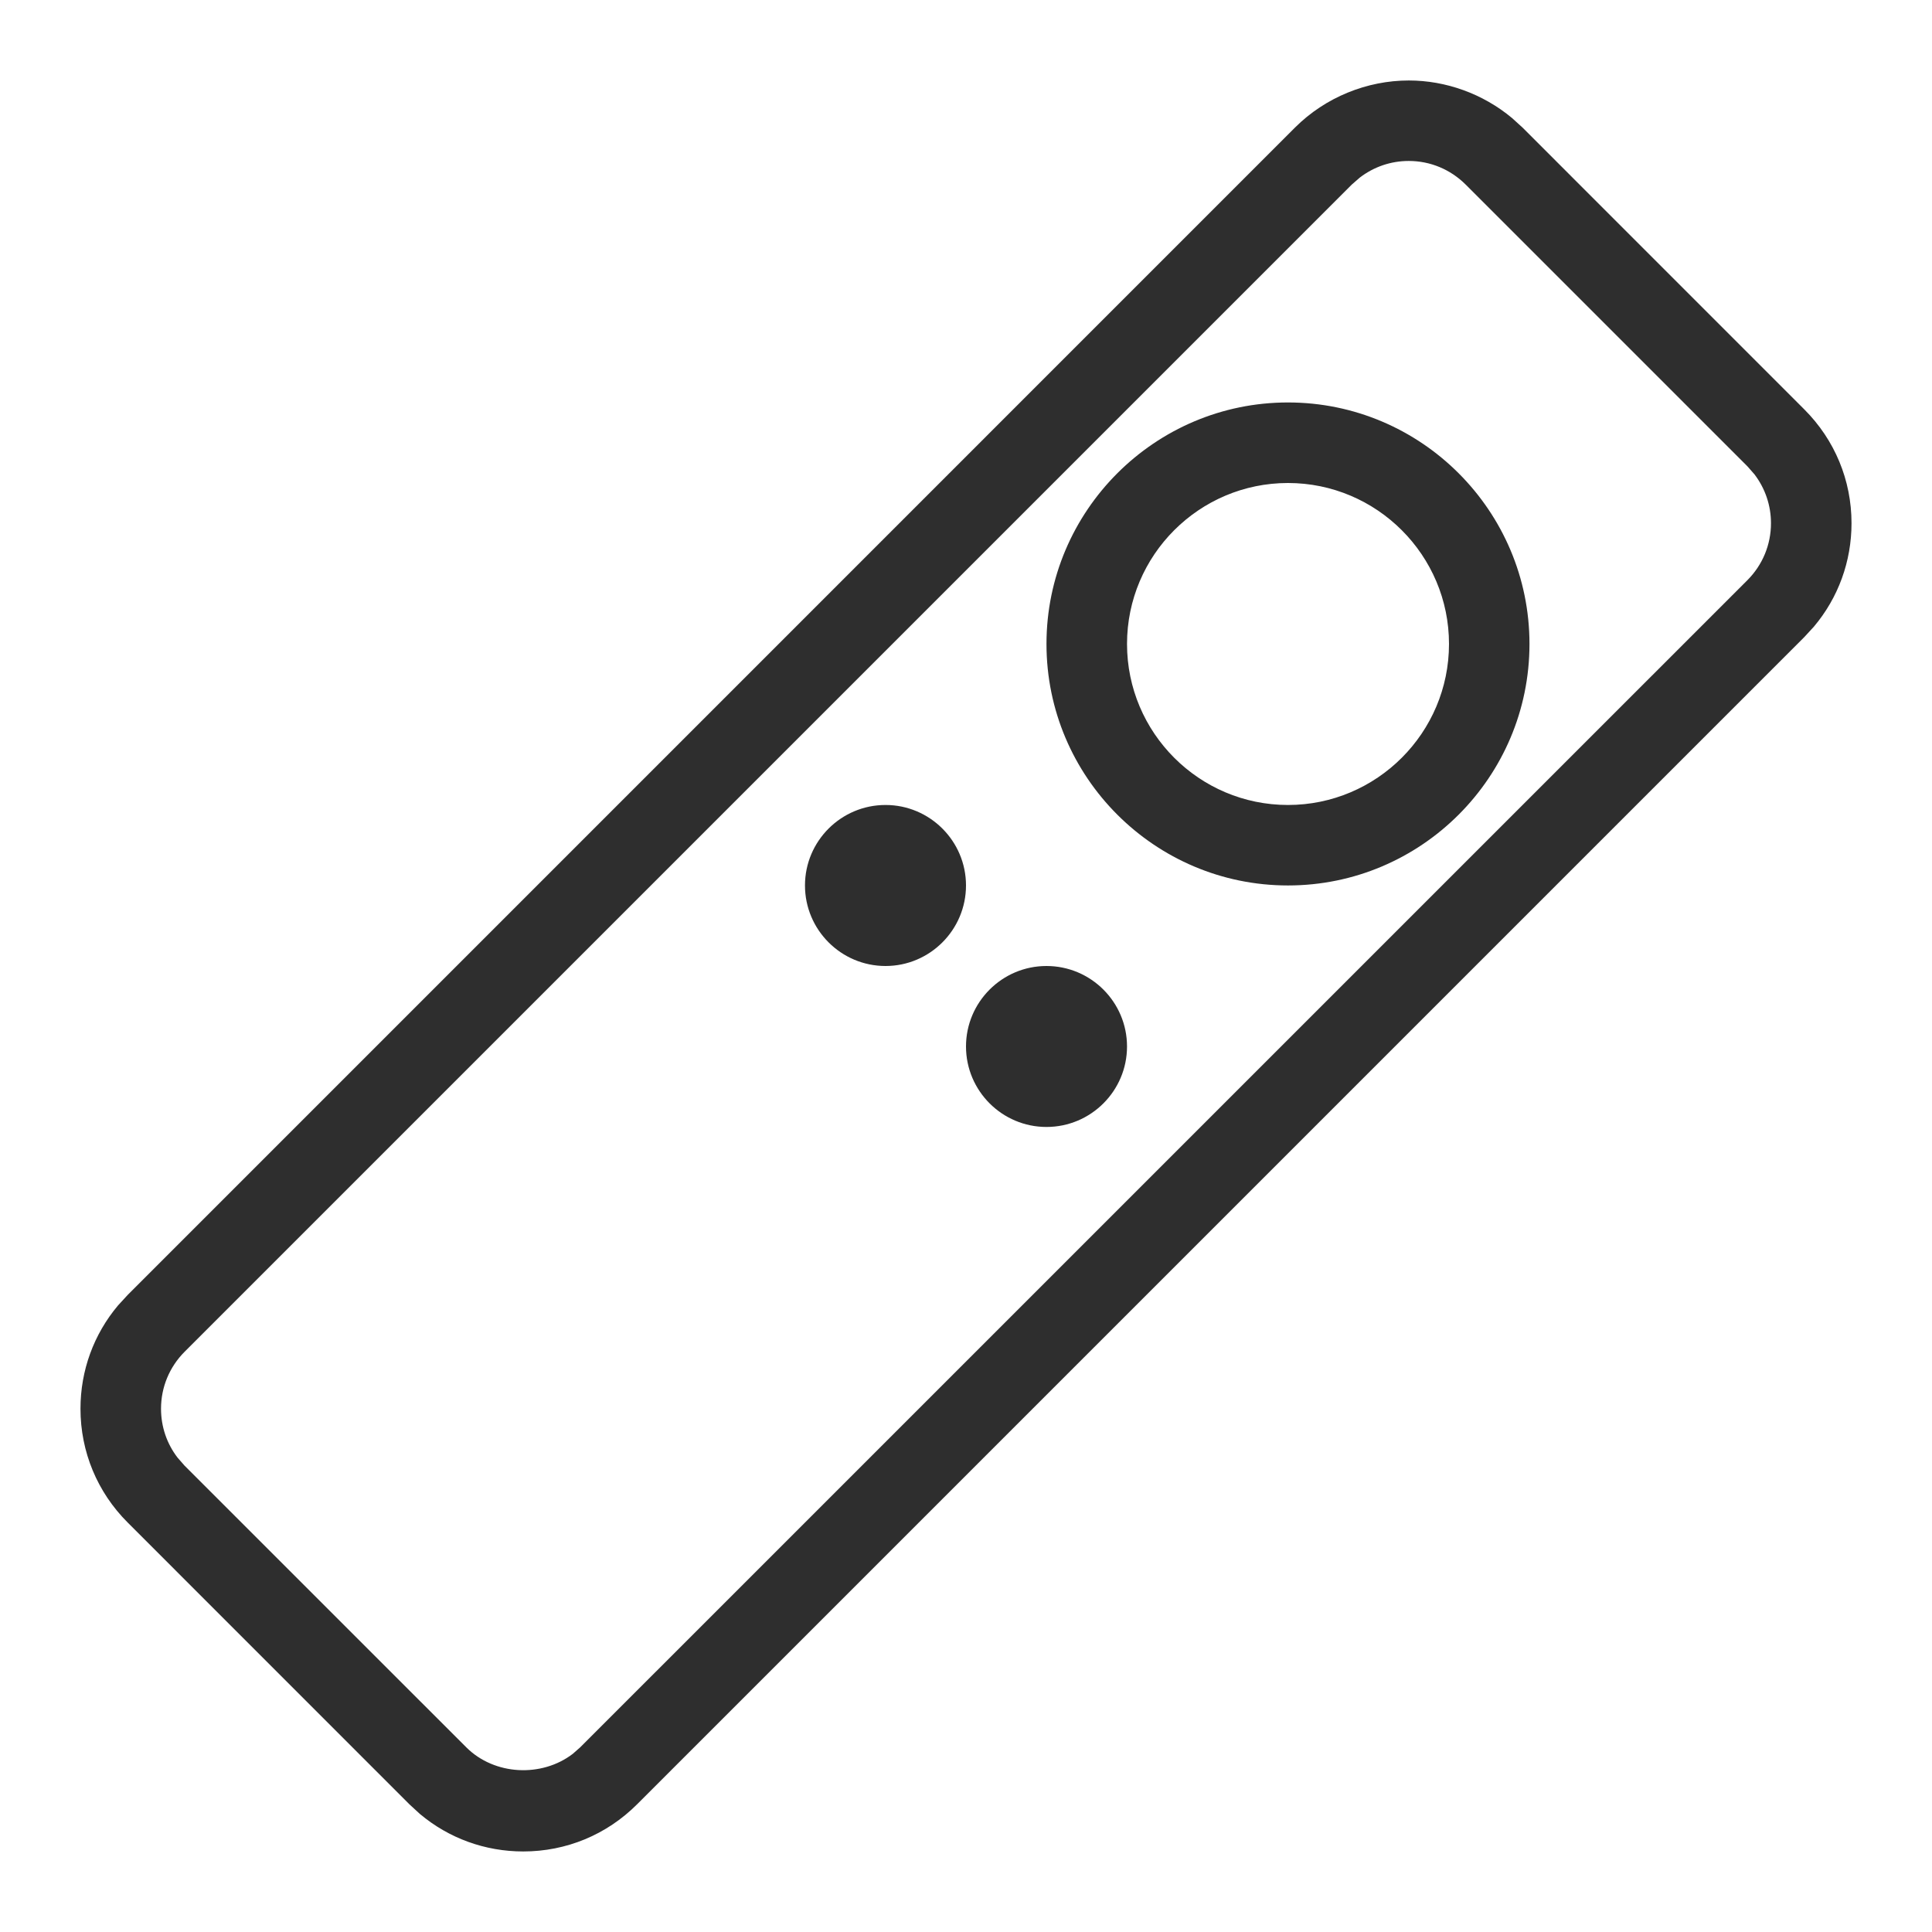 <svg width="32" height="32" viewBox="0 0 32 32" fill="none" xmlns="http://www.w3.org/2000/svg">
<path fill-rule="evenodd" clip-rule="evenodd" d="M23.334 1.333C23.947 1.333 24.561 1.552 25.044 1.955L25.219 2.114L29.885 6.781C30.389 7.285 30.667 7.954 30.667 8.666C30.667 9.299 30.448 9.899 30.045 10.378L29.885 10.552L10.552 29.885C10.048 30.389 9.379 30.666 8.667 30.666C8.033 30.666 7.434 30.447 6.955 30.045L6.781 29.885L2.115 25.218C1.611 24.715 1.333 24.045 1.333 23.333C1.333 22.7 1.552 22.101 1.955 21.622L2.115 21.448L21.448 2.114C21.952 1.61 22.643 1.333 23.334 1.333ZM23.333 2.666C23.037 2.666 22.755 2.763 22.523 2.941L22.39 3.057L3.057 22.39C2.806 22.642 2.667 22.977 2.667 23.333C2.667 23.63 2.763 23.912 2.941 24.143L3.057 24.276L7.724 28.942C8.19 29.407 8.972 29.443 9.486 29.05L9.609 28.942L28.943 9.609C29.194 9.357 29.333 9.022 29.333 8.666C29.333 8.37 29.236 8.088 29.059 7.856L28.943 7.724L24.276 3.057C24.023 2.805 23.689 2.666 23.333 2.666ZM17.333 16C18.069 16 18.667 16.598 18.667 17.333C18.667 18.068 18.069 18.666 17.333 18.666C16.598 18.666 16 18.068 16 17.333C16 16.598 16.598 16 17.333 16ZM14.667 13.333C15.402 13.333 16 13.931 16 14.666C16 15.401 15.402 16 14.667 16C13.931 16 13.333 15.401 13.333 14.666C13.333 13.931 13.931 13.333 14.667 13.333ZM21.333 6.666C23.539 6.666 25.333 8.461 25.333 10.666C25.333 12.872 23.539 14.666 21.333 14.666C19.128 14.666 17.333 12.872 17.333 10.666C17.333 8.461 19.128 6.666 21.333 6.666ZM21.333 8C19.863 8 18.667 9.196 18.667 10.666C18.667 12.137 19.863 13.333 21.333 13.333C22.803 13.333 24 12.137 24 10.666C24 9.196 22.803 8 21.333 8Z" fill="#2E2E2E"/>
</svg>

